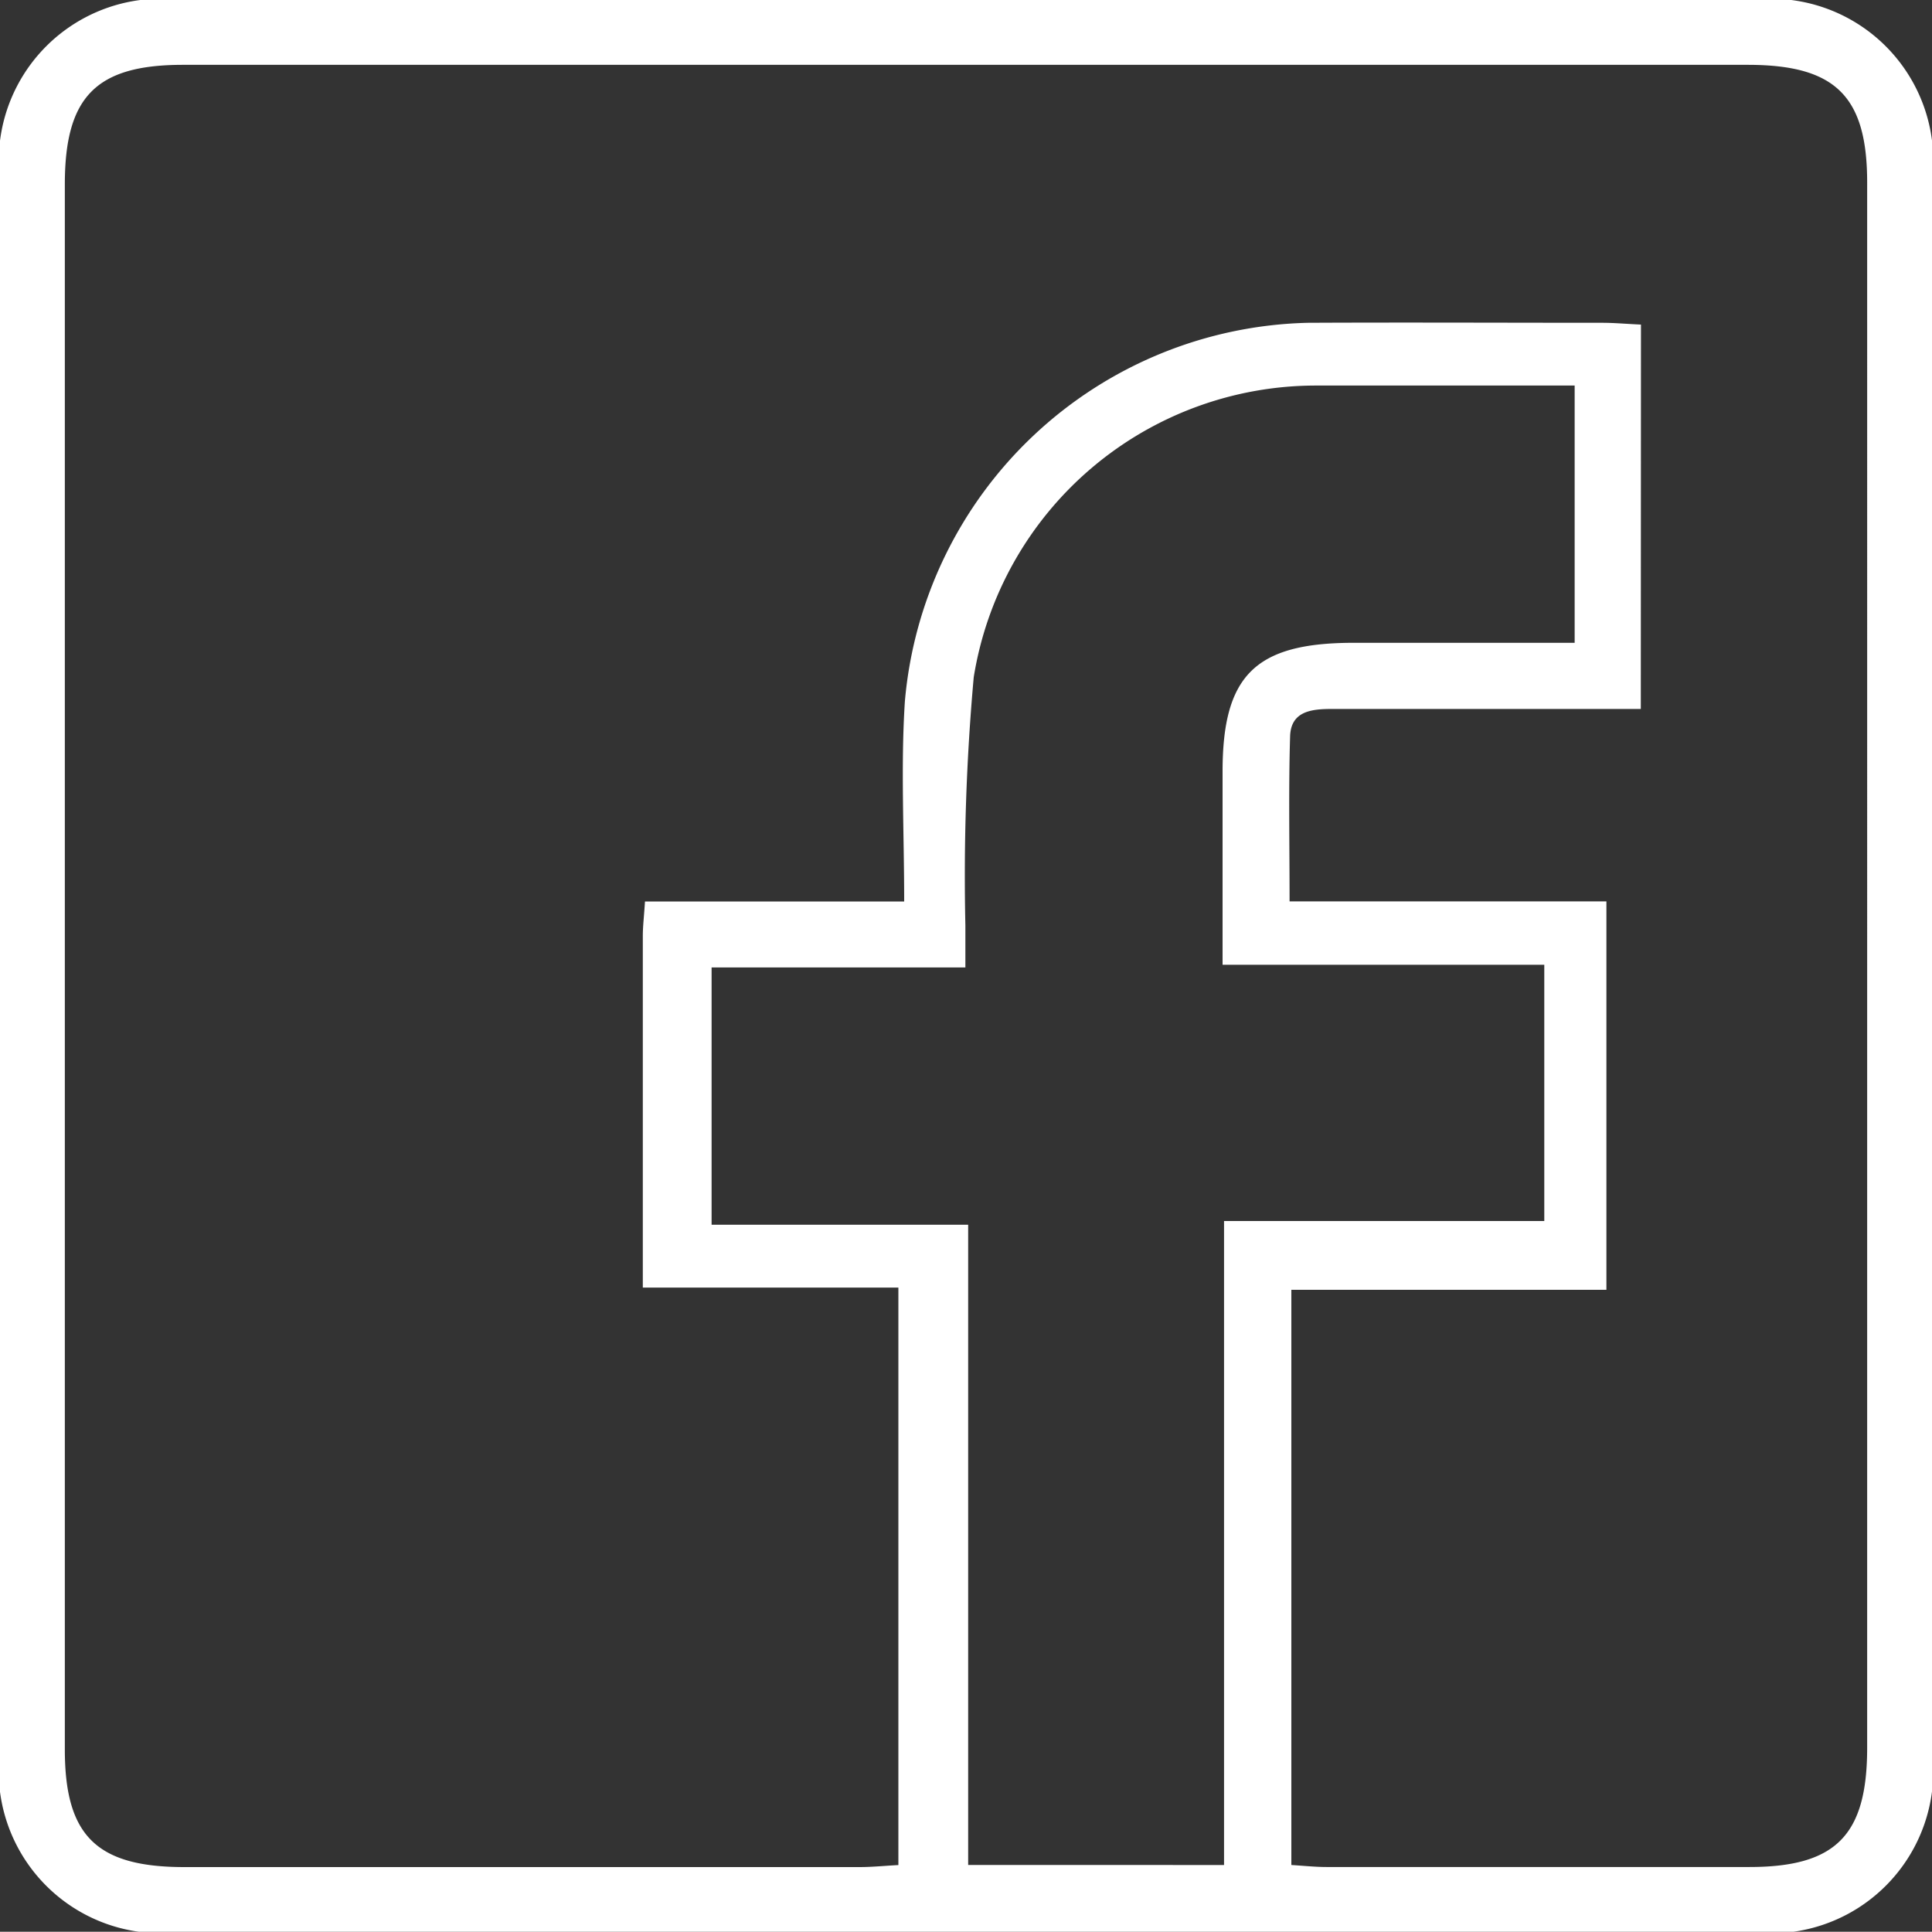 <svg id="Layer_2" data-name="Layer 2" xmlns="http://www.w3.org/2000/svg" width="25" height="24.997" viewBox="0 0 25 24.997">
  <rect x="0" y="0" width="25" height="24.997" fill="#333333" stroke="none"/>
  <g id="Layer_1" data-name="Layer 1">
    <path id="Path_12" data-name="Path 12" d="M25,12.551v10.1A2.1,2.1,0,0,1,22.65,25H2.344A2.1,2.1,0,0,1,0,22.647V2.344A2.1,2.1,0,0,1,2.351,0H22.656A2.1,2.1,0,0,1,25,2.35ZM21.232,9.174h-4c-.262,0-.527.029-.538.352-.021.694-.007,1.39-.007,2.138h4.1v5.026H16.71v7.443c.171.011.314.026.457.026h5.469c1.12,0,1.524-.41,1.525-1.539V2.362c0-1.118-.411-1.522-1.541-1.523H2.363C1.244.84.84,1.251.839,2.381V22.639c0,1.116.411,1.52,1.543,1.521h8.737c.171,0,.342-.018.506-.026V16.661H8.318V12.112c0-.127.016-.254.028-.447H11.7c0-.906-.045-1.75.009-2.588a5.363,5.363,0,0,1,5.216-4.9c1.27-.006,2.539,0,3.809,0,.158,0,.315.015.5.023ZM15.839,24.133V15.8h4.144V12.484H15.82v-2.5c0-1.243.423-1.66,1.671-1.666h2.885V4.989H17.037A4.487,4.487,0,0,0,12.6,8.763a28.782,28.782,0,0,0-.108,3.211v.545H9.208v3.329h3.32v8.285Z" fill="#fff"/>
  </g>
</svg>
